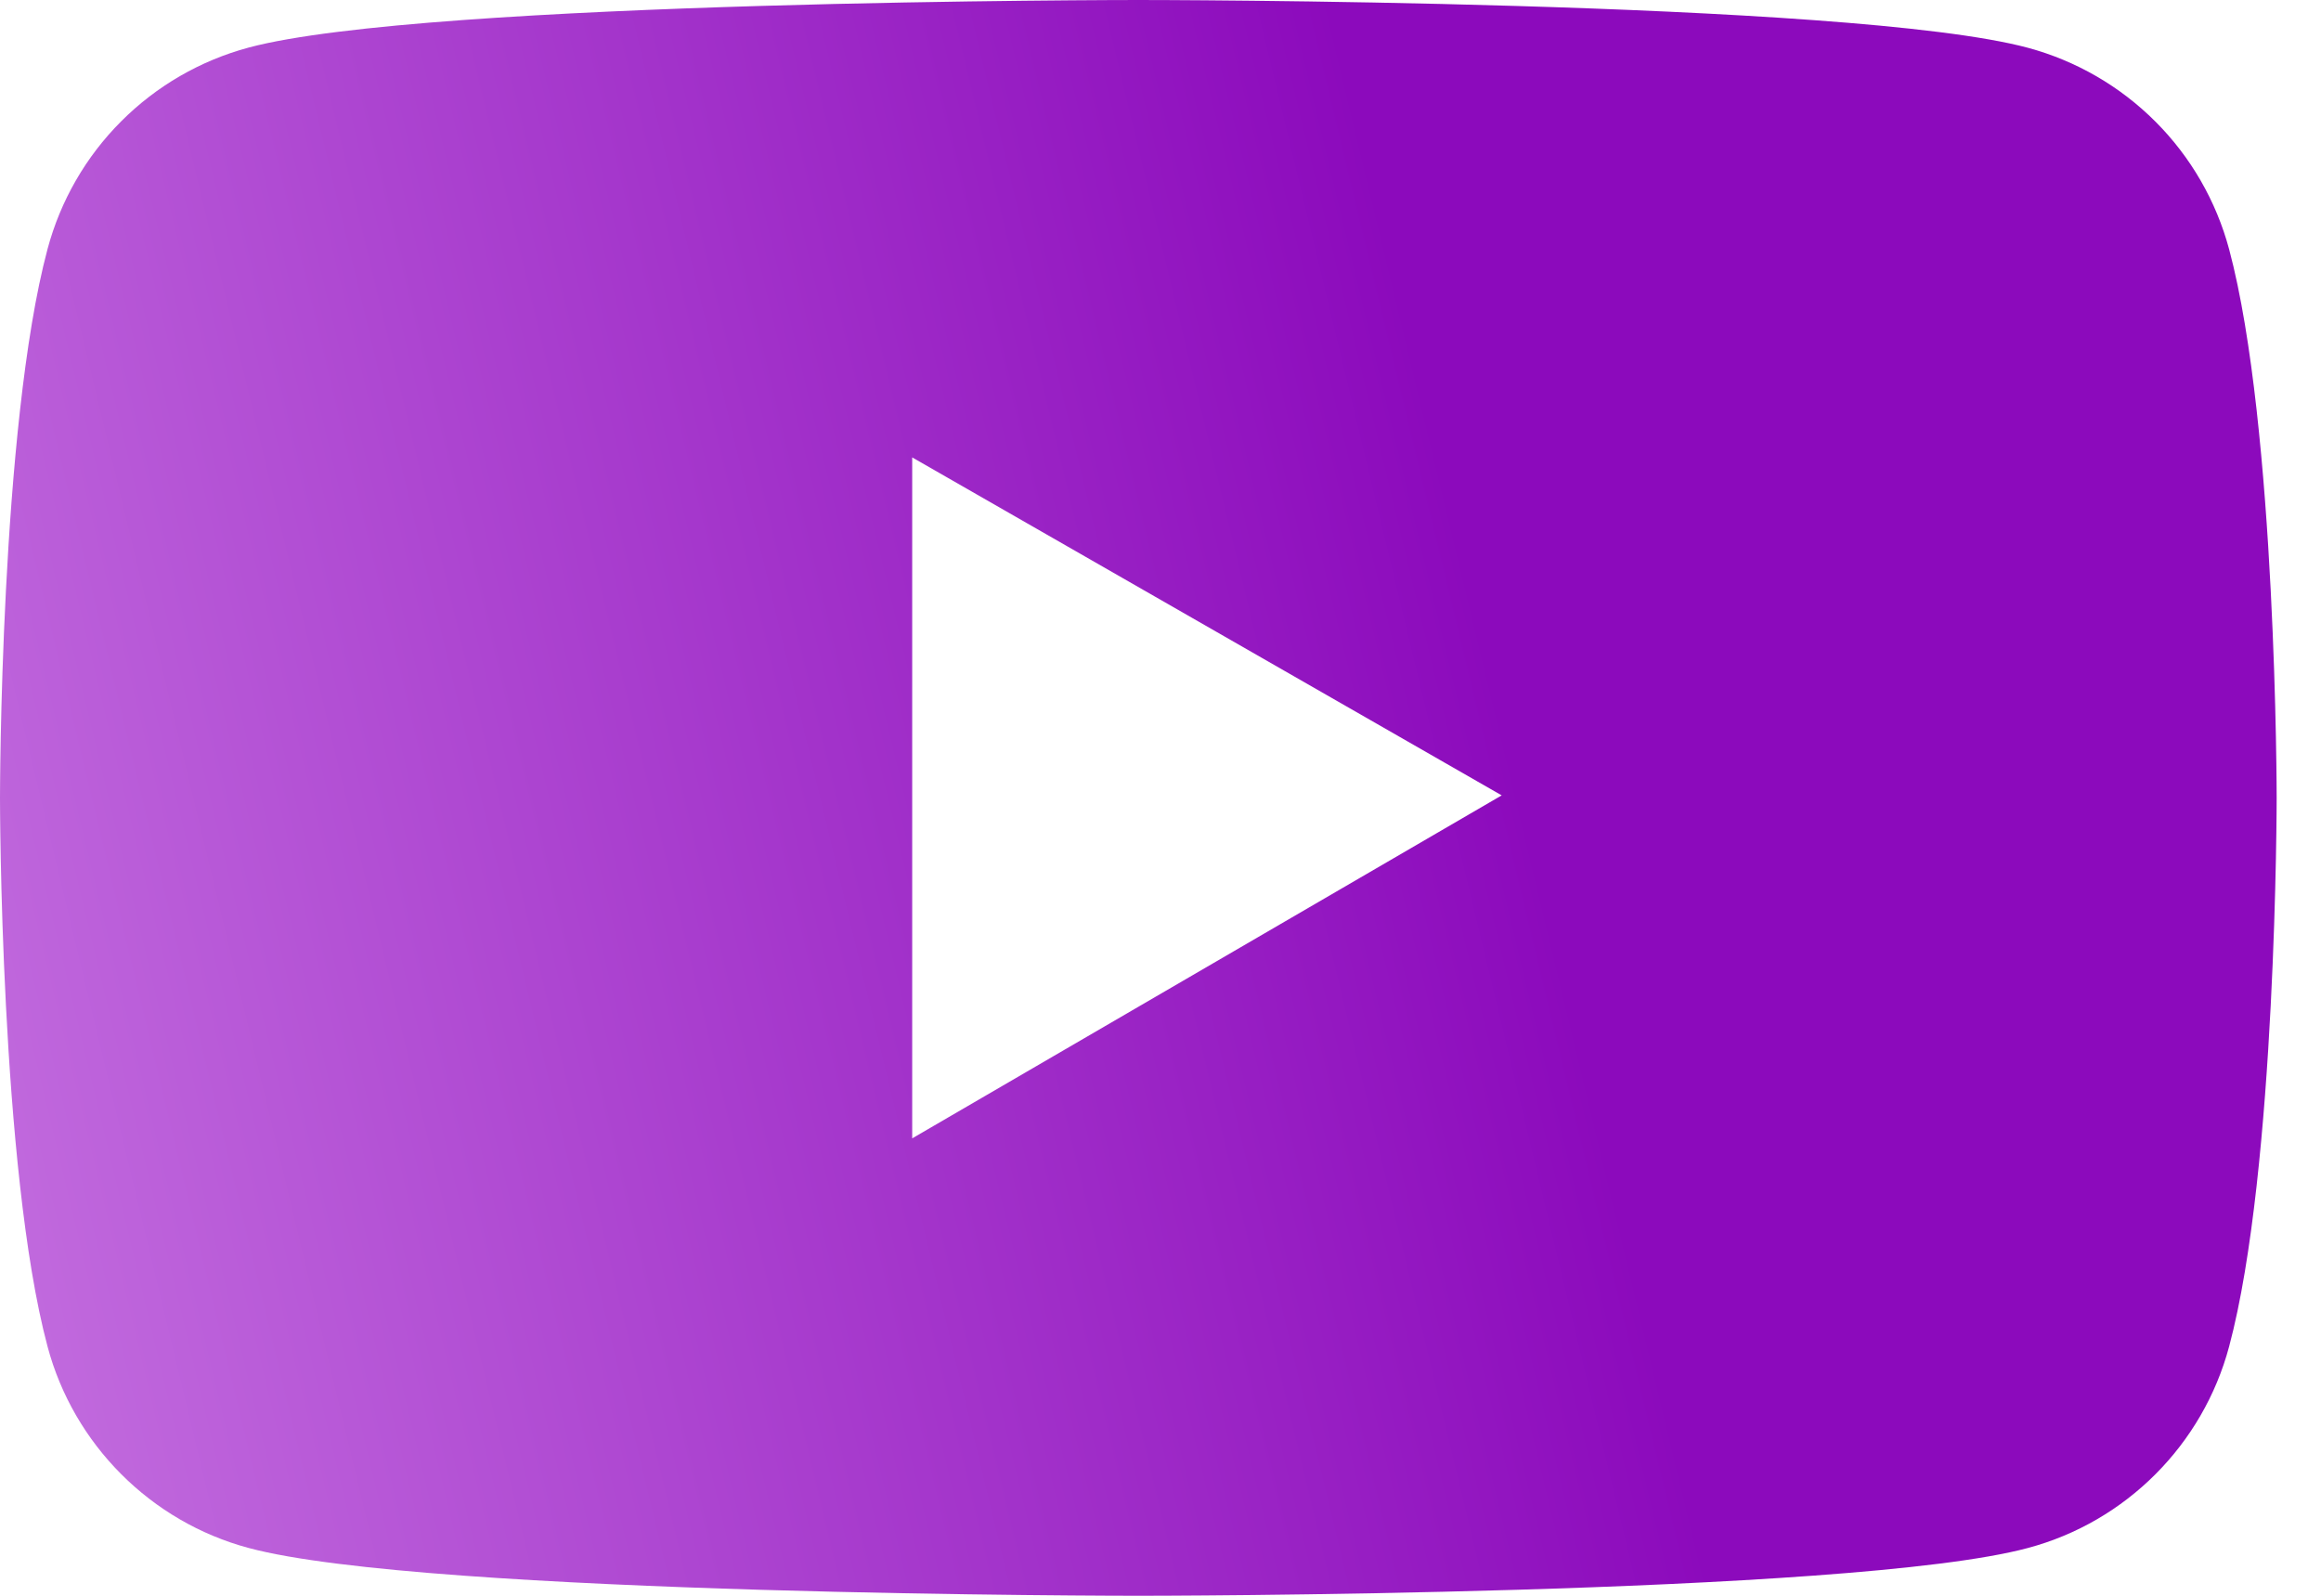 <?xml version="1.0" encoding="UTF-8"?> <svg xmlns="http://www.w3.org/2000/svg" width="48" height="33" viewBox="0 0 48 33" fill="none"> <path d="M46.1 5.155C45.832 4.157 45.307 3.246 44.576 2.515C43.846 1.784 42.936 1.257 41.938 0.988C38.265 2.00454e-07 23.541 0 23.541 0C23.541 0 8.818 -2.00454e-07 5.144 0.983C4.146 1.251 3.236 1.777 2.506 2.509C1.775 3.24 1.25 4.151 0.983 5.15C-2.00454e-07 8.828 0 16.5 0 16.5C0 16.5 -2.00454e-07 24.172 0.983 27.845C1.524 29.873 3.121 31.471 5.144 32.012C8.818 33 23.541 33 23.541 33C23.541 33 38.265 33 41.938 32.012C43.967 31.471 45.559 29.873 46.1 27.845C47.083 24.172 47.083 16.5 47.083 16.5C47.083 16.5 47.083 8.828 46.1 5.155ZM18.865 23.541V9.459L31.056 16.448L18.865 23.541Z" fill="url(#paint0_linear_89_3)"></path> <defs> <linearGradient id="paint0_linear_89_3" x1="30.231" y1="11.196" x2="-24.757" y2="24.411" gradientUnits="userSpaceOnUse"> <stop stop-color="#8C0ABC"></stop> <stop offset="1" stop-color="#E8B0F6"></stop> </linearGradient> </defs> </svg> 